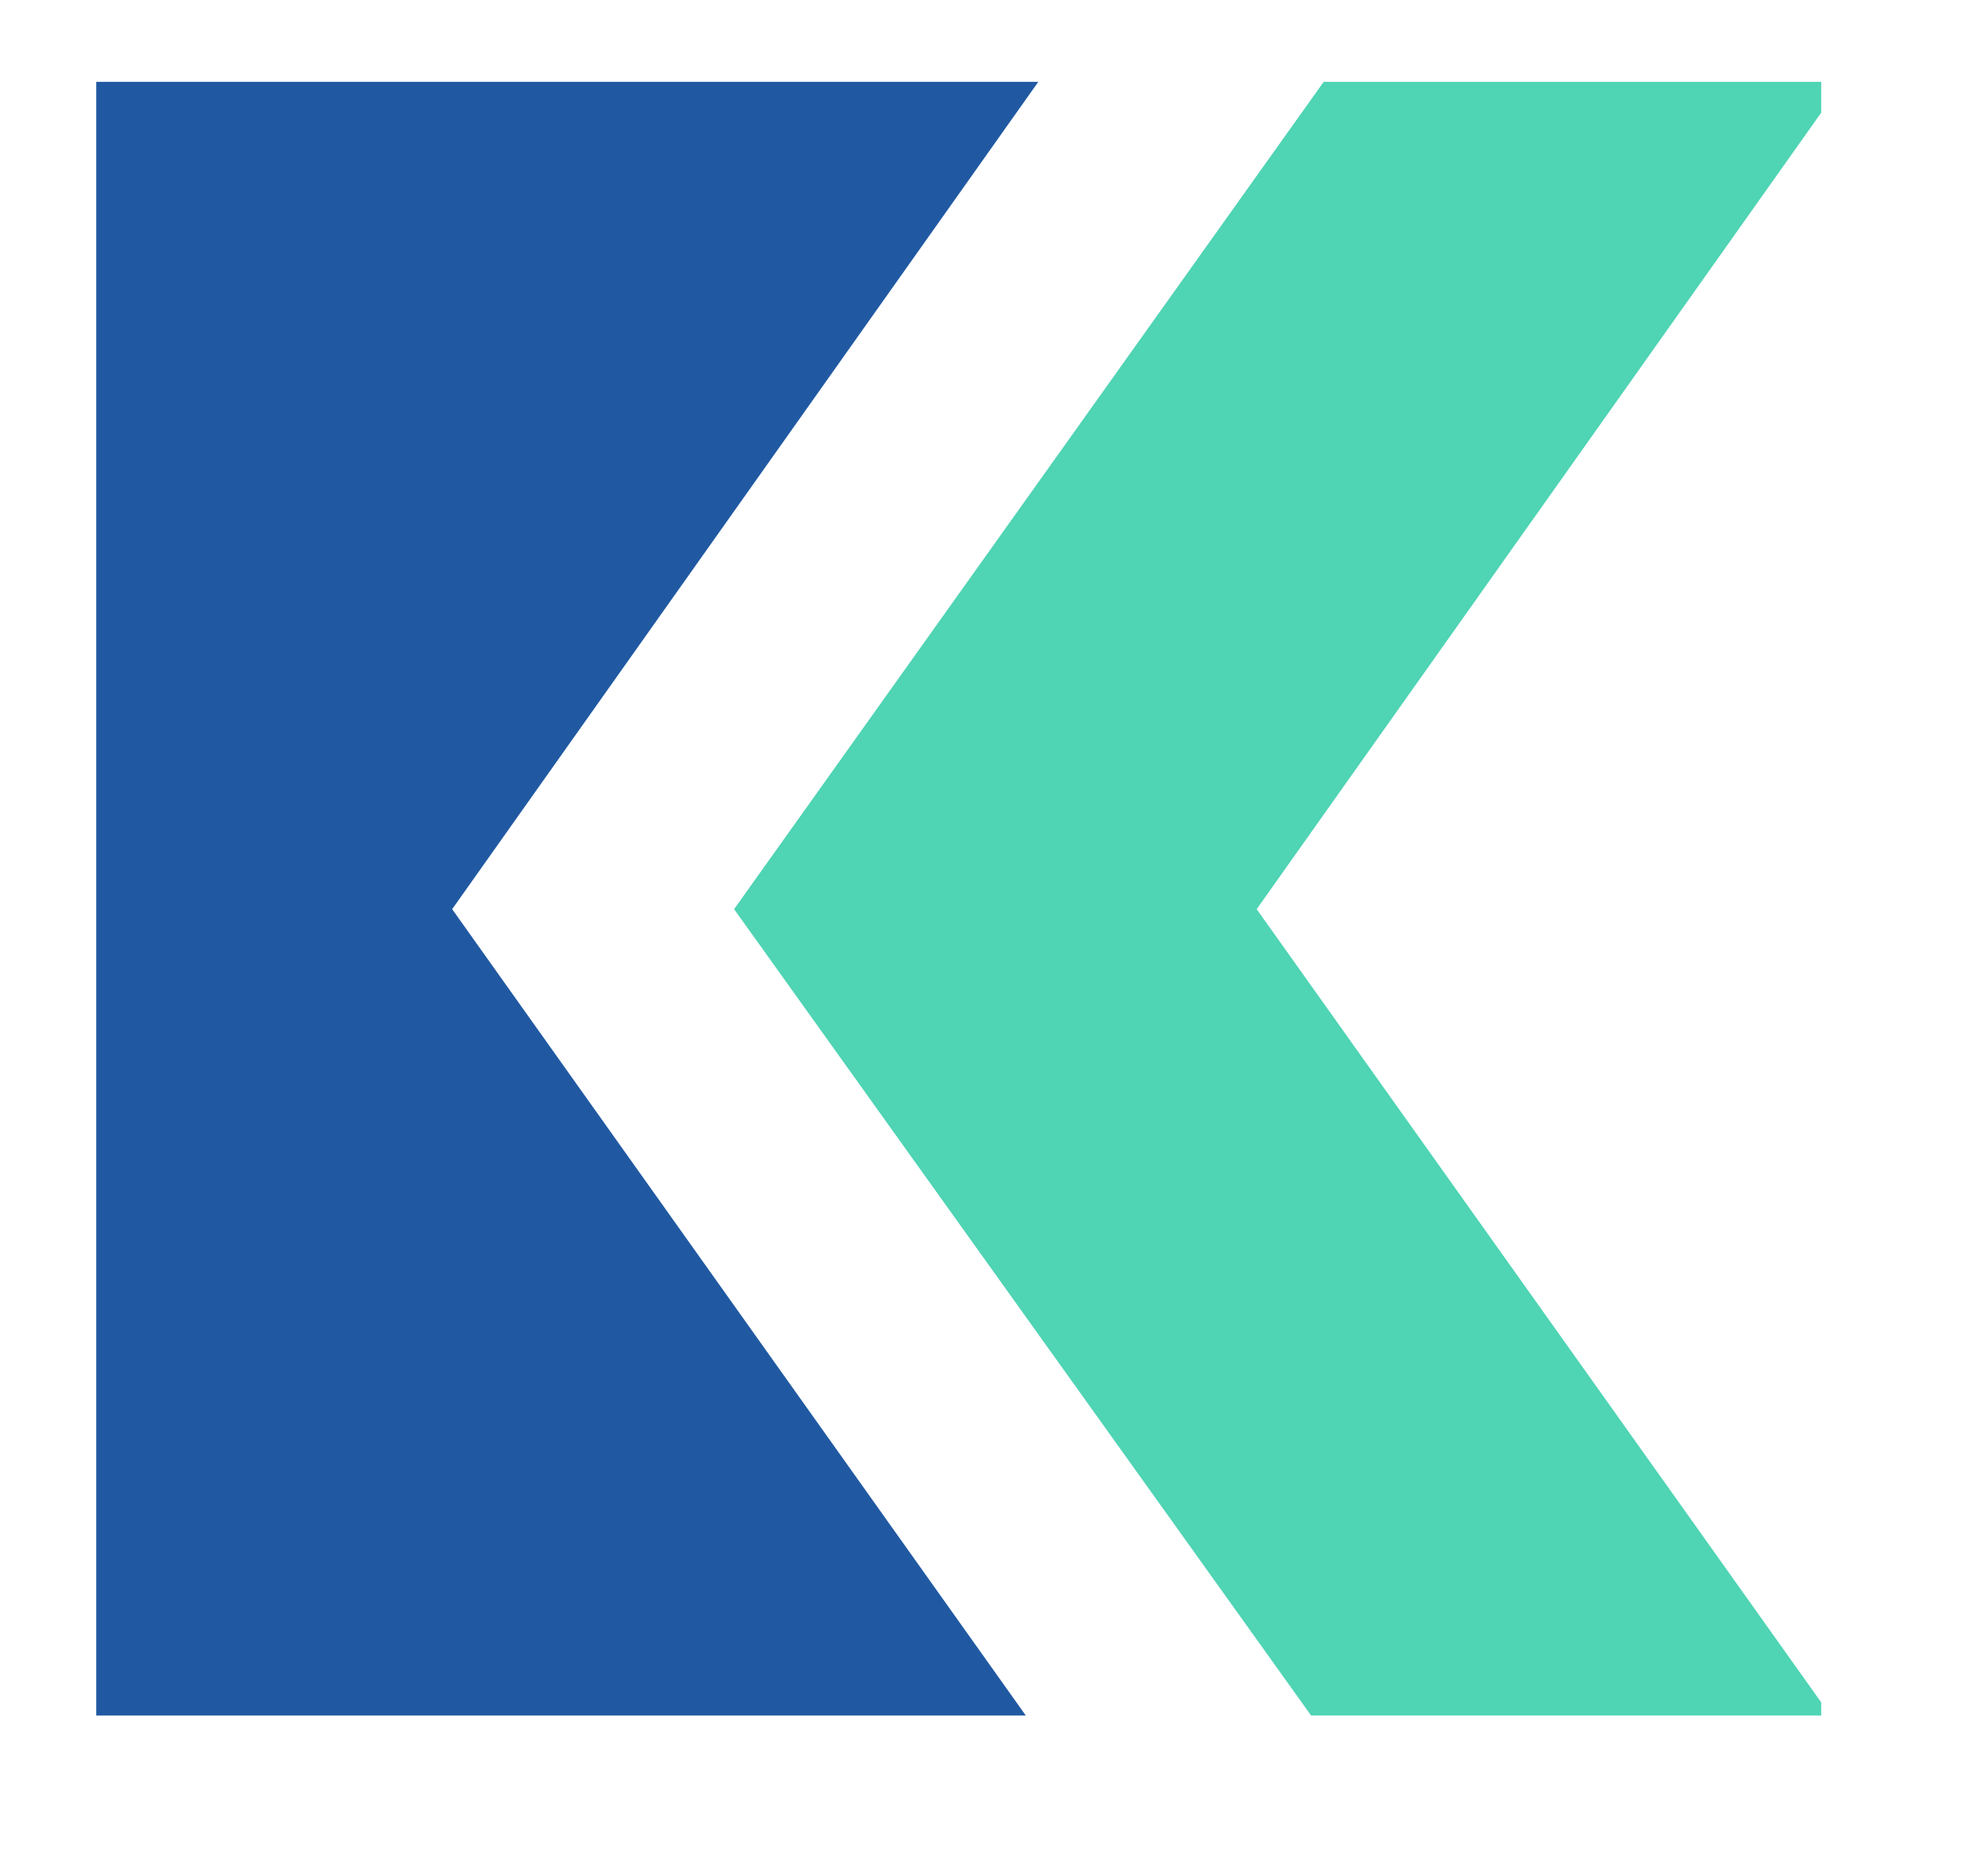 <svg xmlns="http://www.w3.org/2000/svg" xmlns:xlink="http://www.w3.org/1999/xlink" width="42" zoomAndPan="magnify" viewBox="0 0 31.5 30" height="40" preserveAspectRatio="xMidYMid meet" version="1.0"><defs><clipPath id="41f180e0cd"><path d="M 11 1.309 L 29.121 1.309 L 29.121 27.434 L 11 27.434 Z M 11 1.309 " clip-rule="nonzero"/></clipPath><clipPath id="a8534a0238"><path d="M 1.539 1.309 L 17 1.309 L 17 27.434 L 1.539 27.434 Z M 1.539 1.309 " clip-rule="nonzero"/></clipPath></defs><g clip-path="url(#41f180e0cd)"><path fill="#4fd4b4" d="M 11.738 14.539 L 21.168 27.719 L 29.473 27.719 L 20.094 14.539 L 29.473 1.305 L 21.168 1.305 Z M 11.738 14.539 " fill-opacity="1" fill-rule="evenodd"/></g><g clip-path="url(#a8534a0238)"><path fill="#2059a2" d="M 16.605 27.719 L 7.23 14.539 L 16.605 1.305 L 1.539 1.305 L 1.539 27.719 Z M 16.605 27.719 " fill-opacity="1" fill-rule="evenodd"/></g></svg>